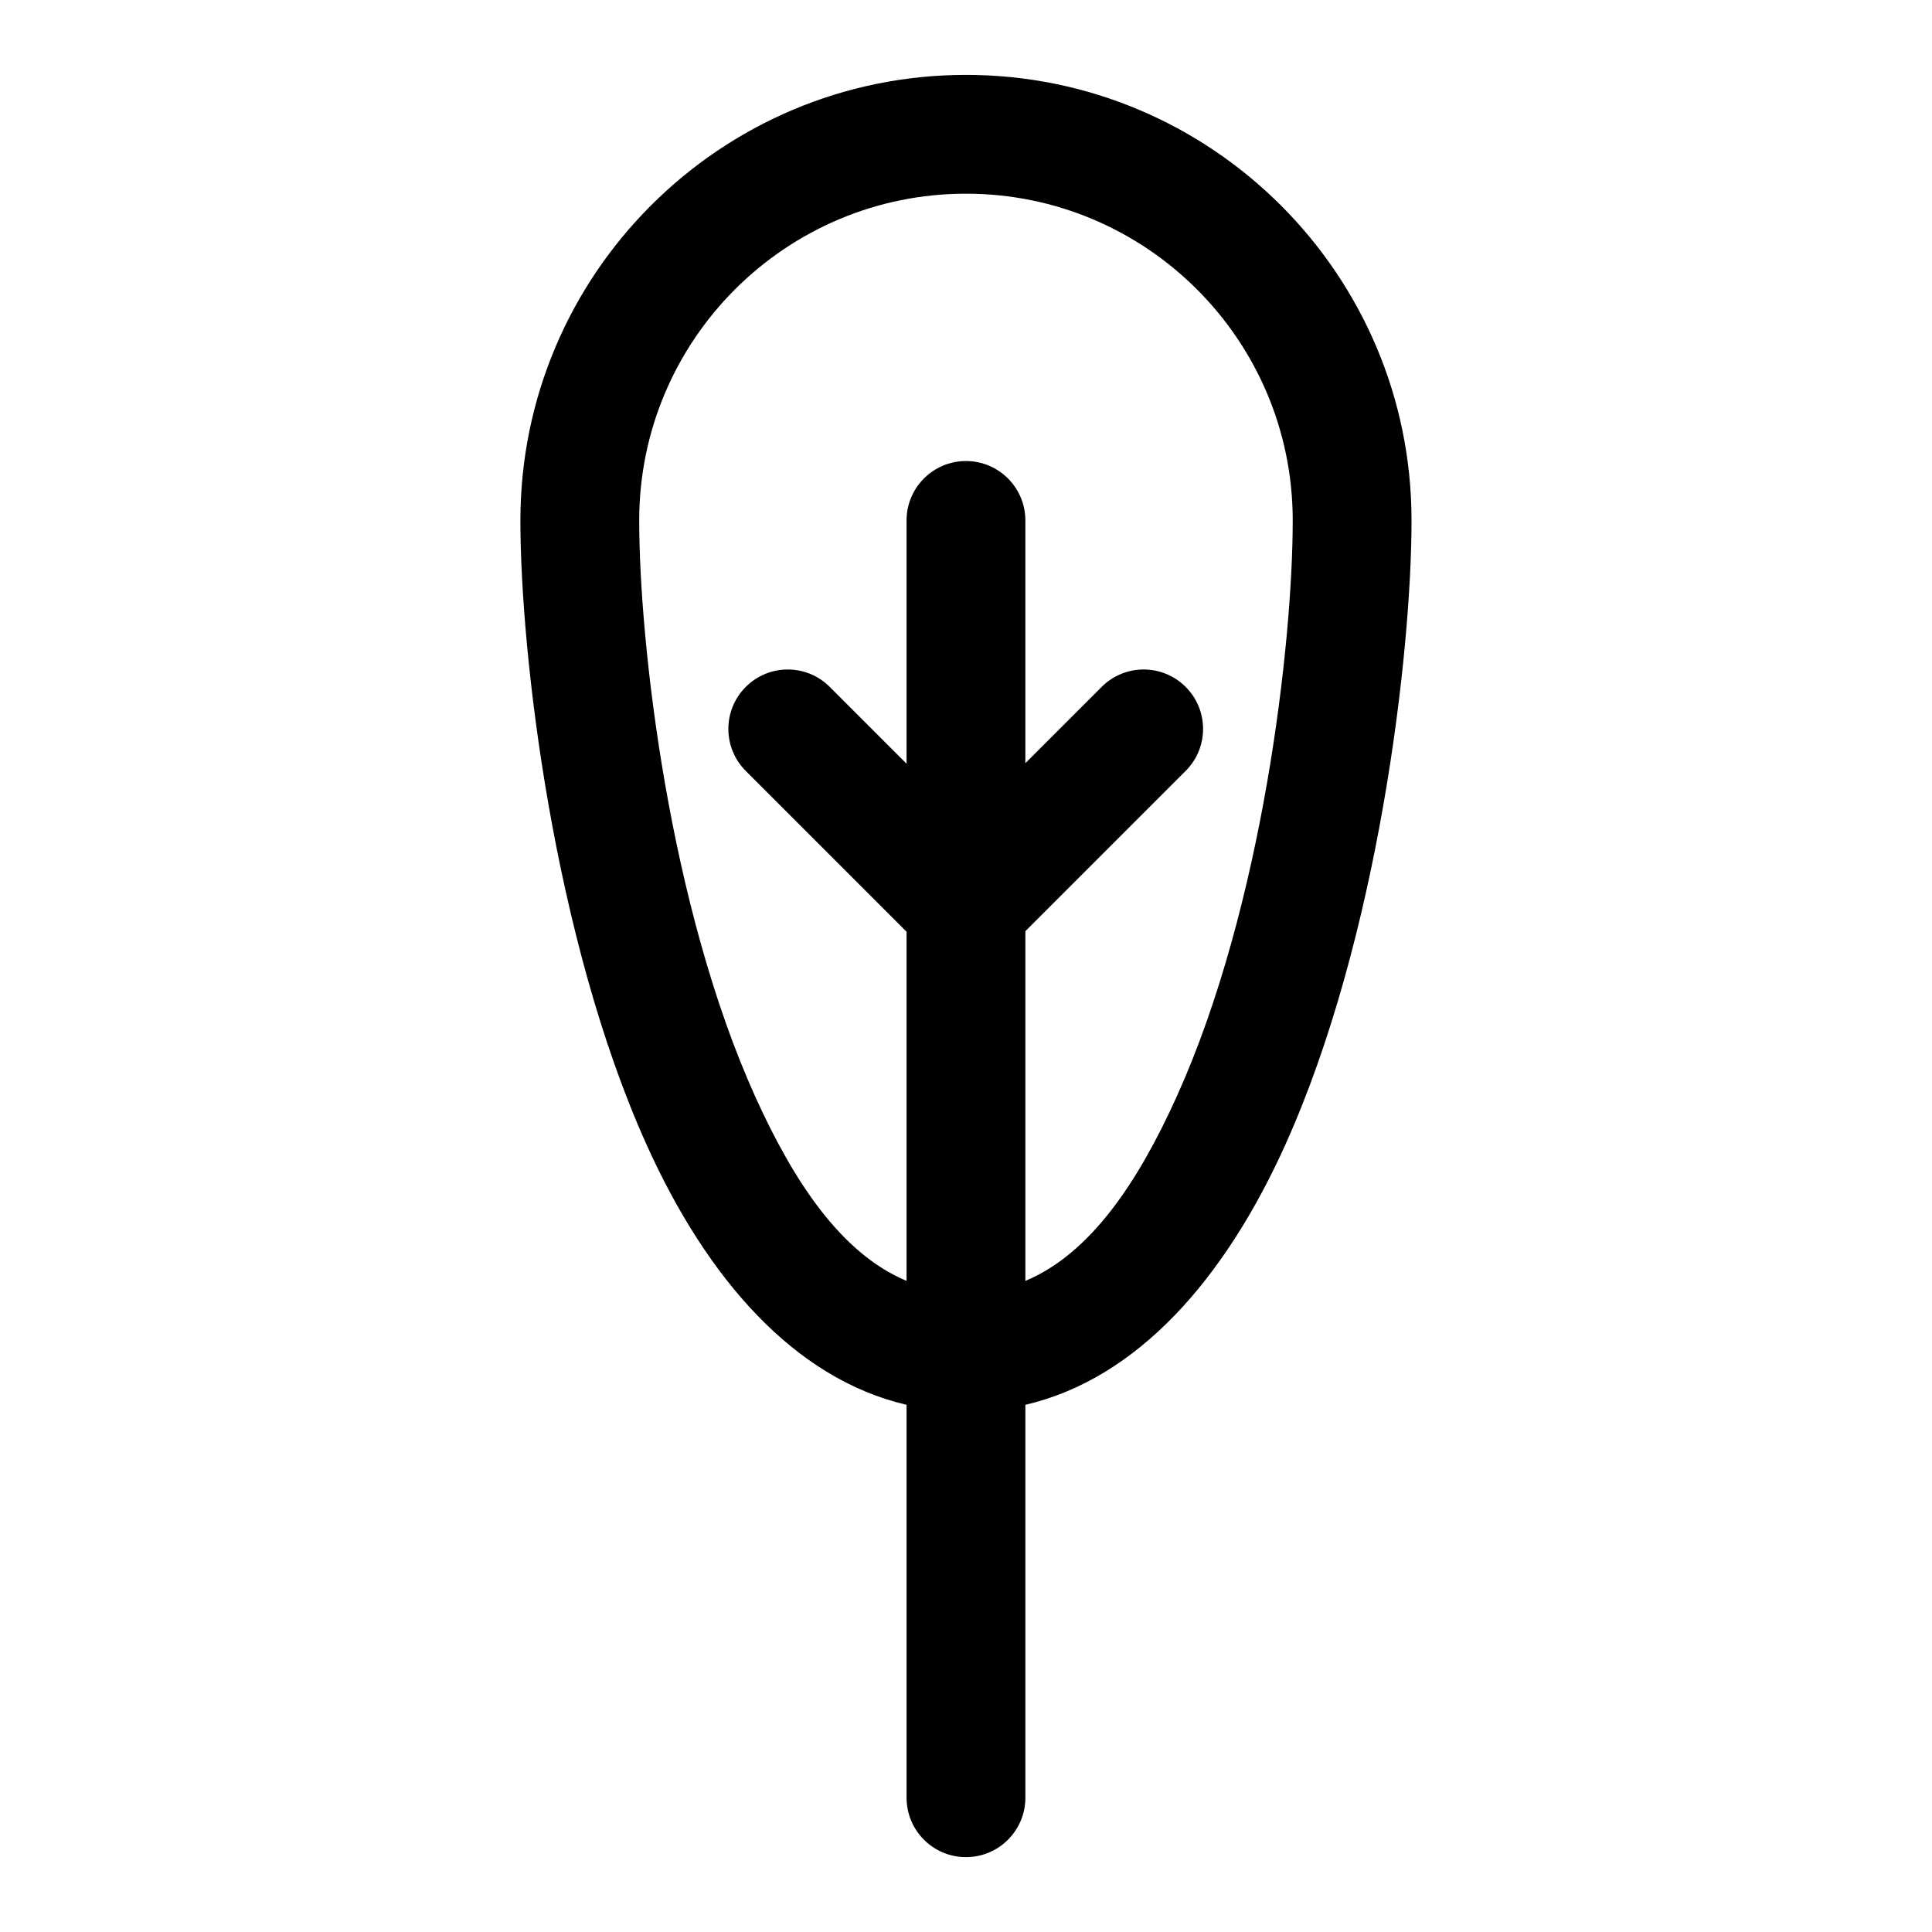 <?xml version="1.0" encoding="UTF-8"?>
<!-- Uploaded to: SVG Find, www.svgrepo.com, Generator: SVG Find Mixer Tools -->
<svg fill="#000000" width="800px" height="800px" version="1.1" viewBox="144 144 512 512" xmlns="http://www.w3.org/2000/svg">
 <path d="m384.25 516.29v104.13c0 8.691 7.055 15.742 15.742 15.742 8.691 0 15.742-7.055 15.742-15.742v-104.13c29.727-6.926 52.82-33.348 68.832-68.785 24.734-54.789 33.504-130.31 33.504-165.58 0-65.164-52.914-118.08-118.08-118.08-65.164 0-118.08 52.914-118.08 118.08 0 35.266 8.77 110.79 33.504 165.58 16.012 35.441 39.109 61.859 68.832 68.785zm31.488-32.844c17.398-7.273 29.977-26.434 40.133-48.902 22.797-50.492 30.715-120.11 30.715-152.62 0-47.801-38.793-86.594-86.594-86.594-47.801 0-86.594 38.793-86.594 86.594 0 32.512 7.918 102.13 30.715 152.62 10.156 22.465 22.734 41.629 40.133 48.902v-92.527l-42.617-42.617c-6.141-6.141-6.141-16.121 0-22.262 6.141-6.156 16.121-6.156 22.262 0l20.355 20.355v-64.473c0-8.691 7.055-15.742 15.742-15.742 8.691 0 15.742 7.055 15.742 15.742v64.332l20.215-20.215c6.141-6.156 16.121-6.156 22.262 0 6.156 6.141 6.156 16.121 0 22.262l-42.477 42.477v92.668z" fill-rule="evenodd"/>
</svg>